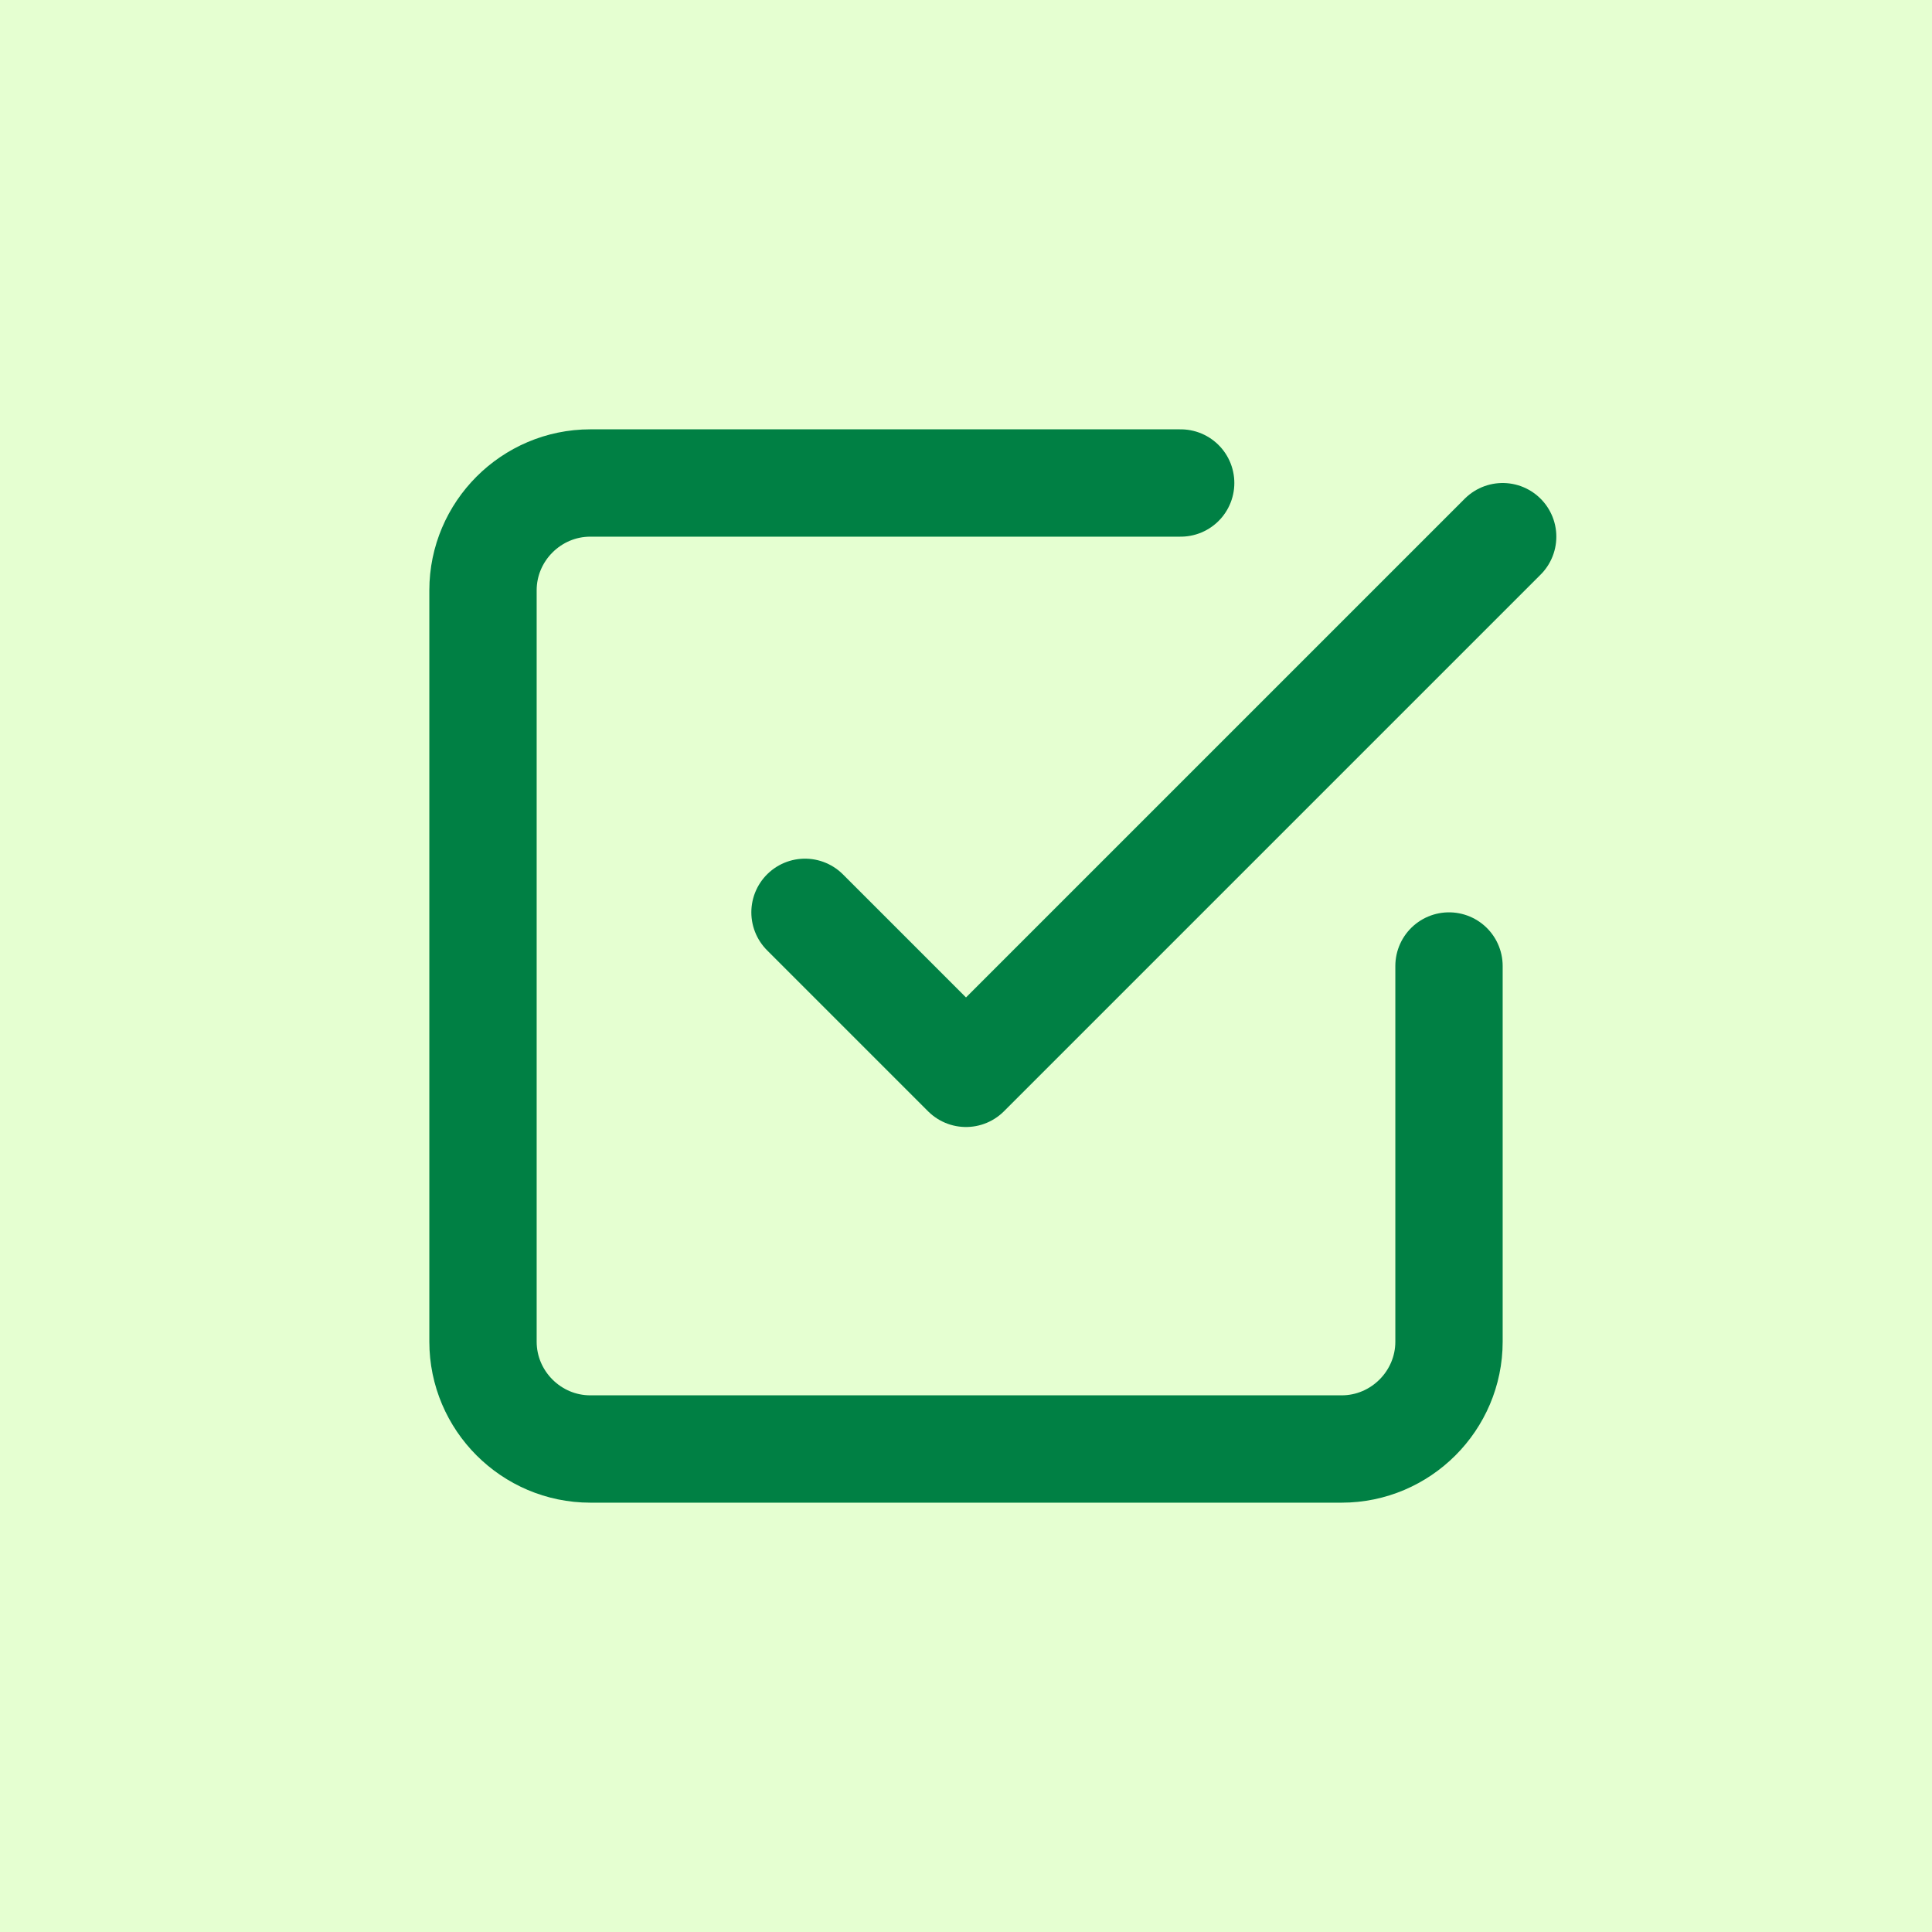<?xml version="1.0" encoding="UTF-8"?> <svg xmlns="http://www.w3.org/2000/svg" id="Layer_1" version="1.1" viewBox="0 0 36 36"><defs><style> .st0 { fill: #e5ffd1; } .st1 { fill: none; stroke: #008044; stroke-linecap: round; stroke-linejoin: round; stroke-width: 2px; } </style></defs><rect class="st0" width="36" height="36"></rect><polyline class="st1" points="15 17 18 20 28 10"></polyline><path class="st1" d="M27,18v7c0,1.1-.9,2-2,2h-14c-1.1,0-2-.9-2-2v-14c0-1.1.9-2,2-2h11"></path></svg> 